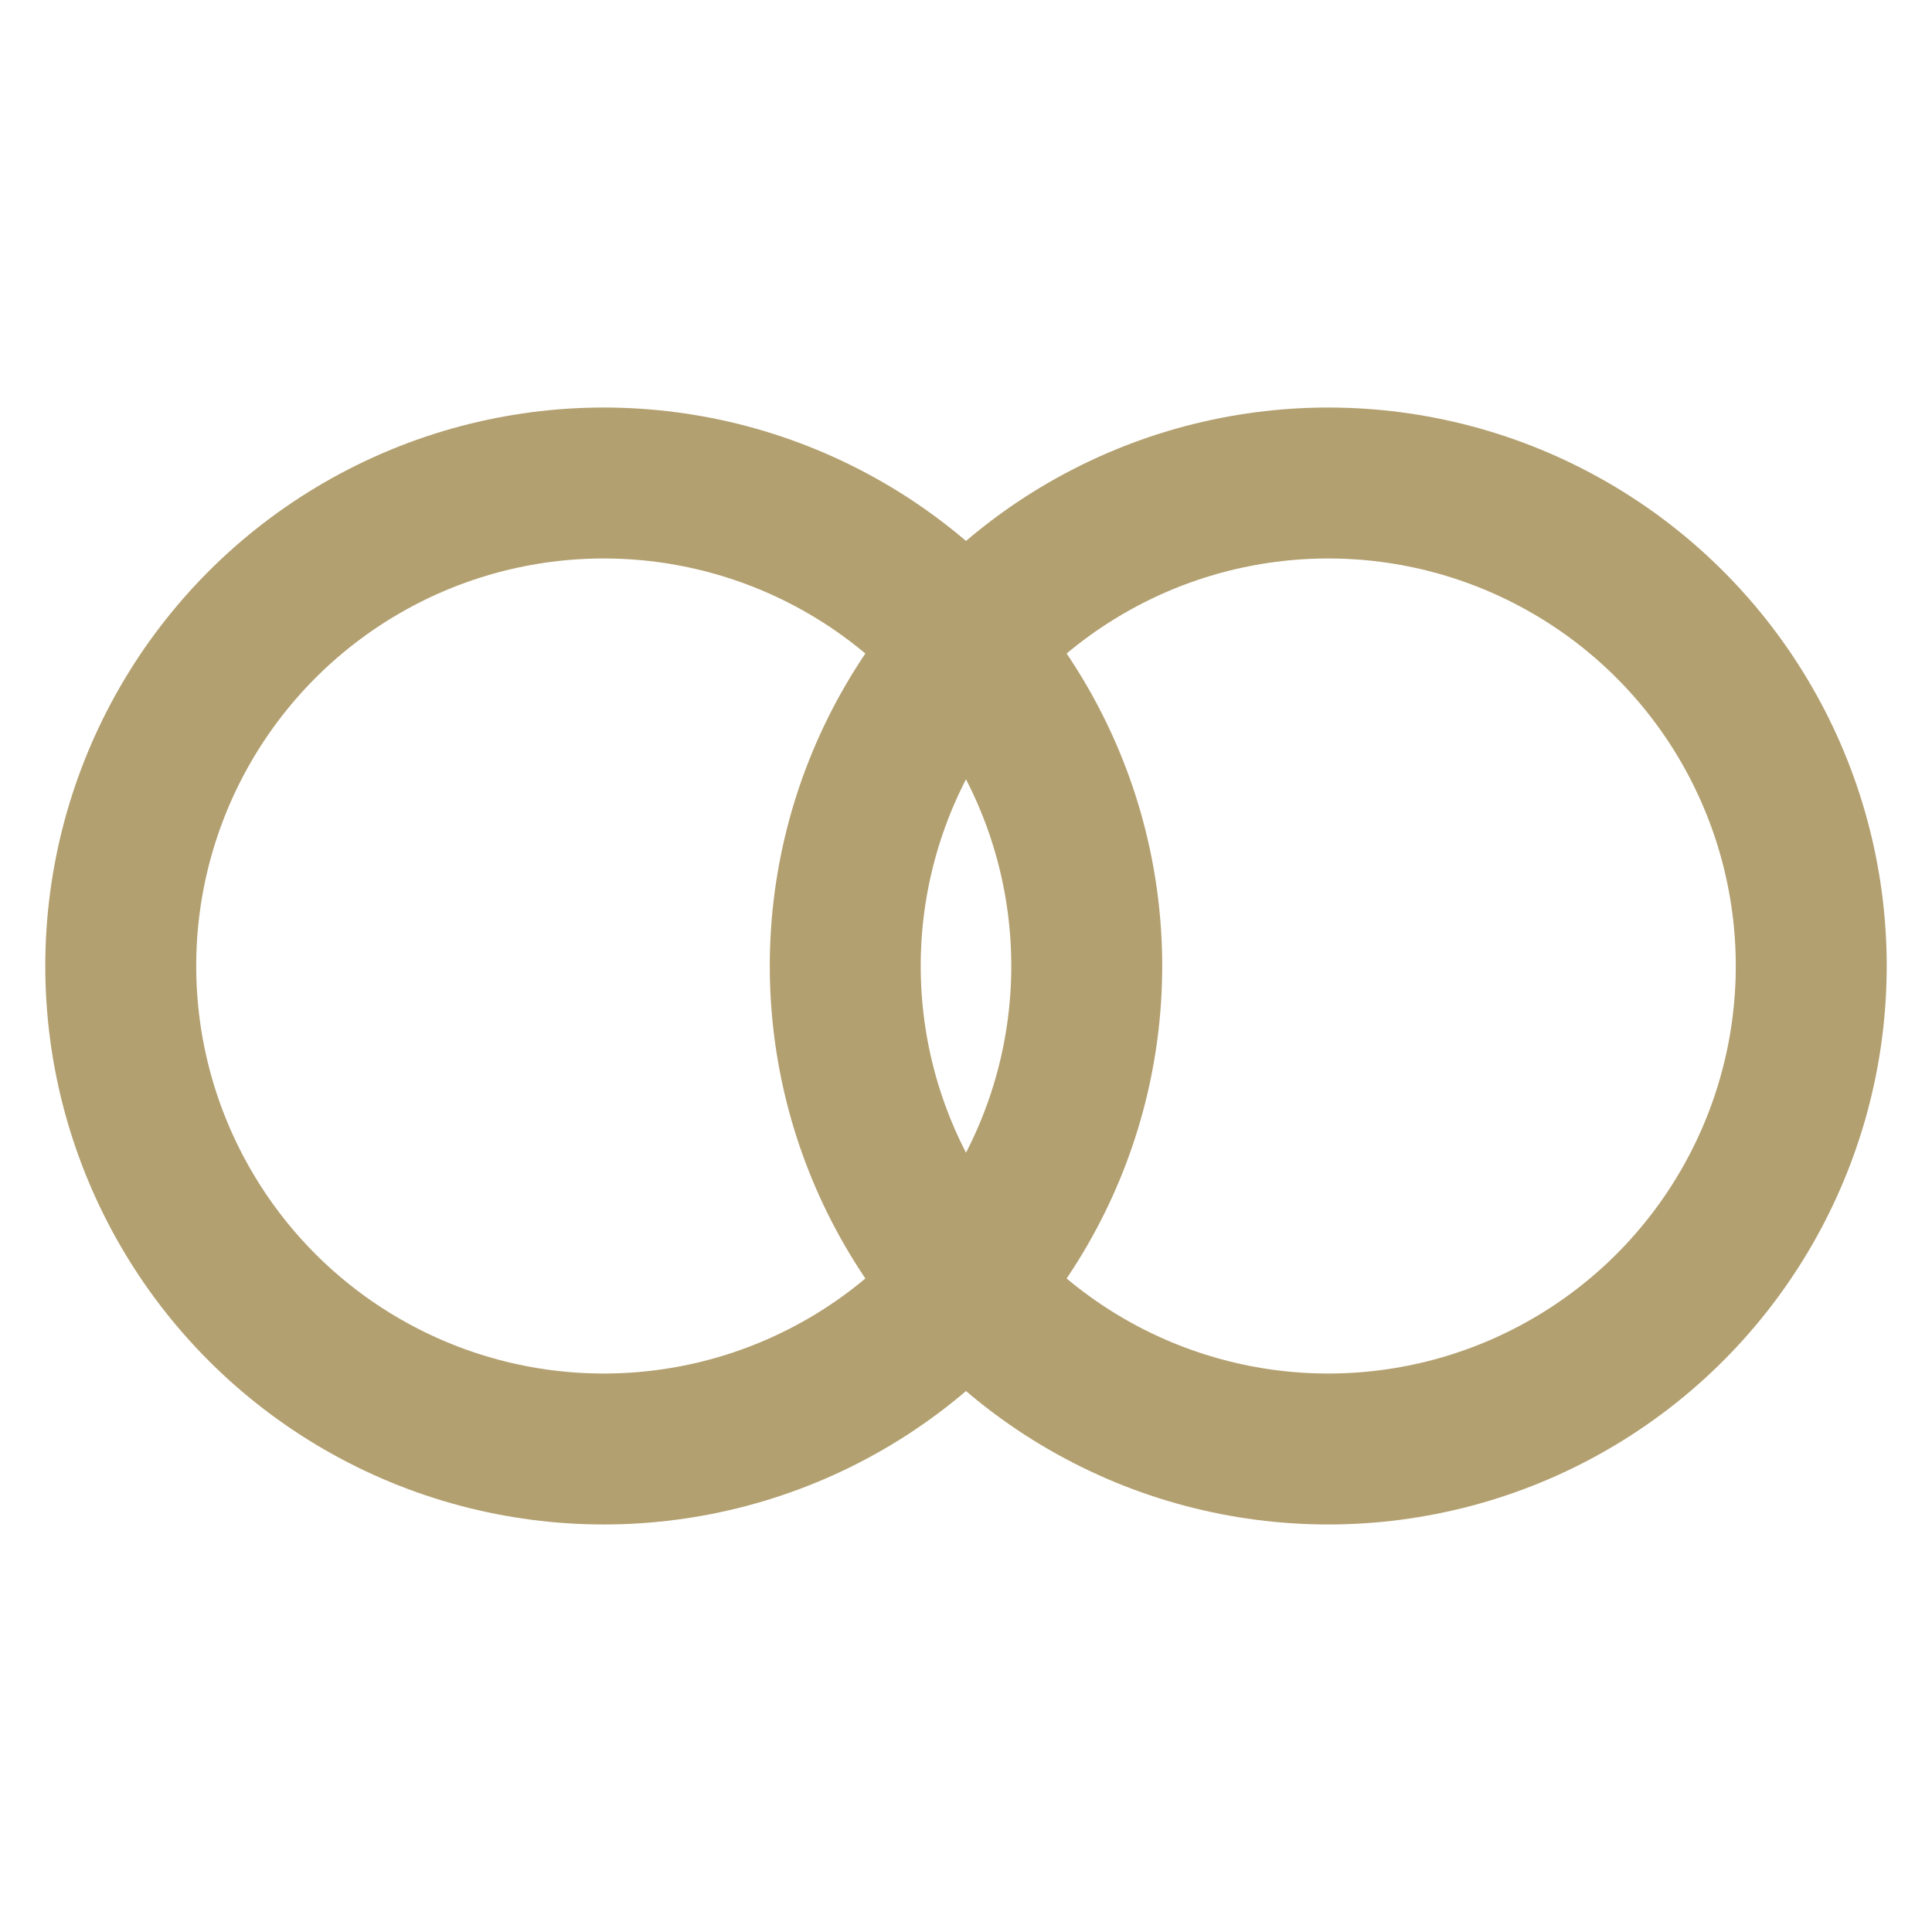 <svg width="32" height="32" viewBox="0 0 32 32" fill="none" xmlns="http://www.w3.org/2000/svg">
  <circle cx="10" cy="16" r="8" stroke="#B3A070" stroke-width="2.5" fill="none"/>
  <circle cx="22" cy="16" r="8" stroke="#B3A070" stroke-width="2.5" fill="none"/>
</svg>